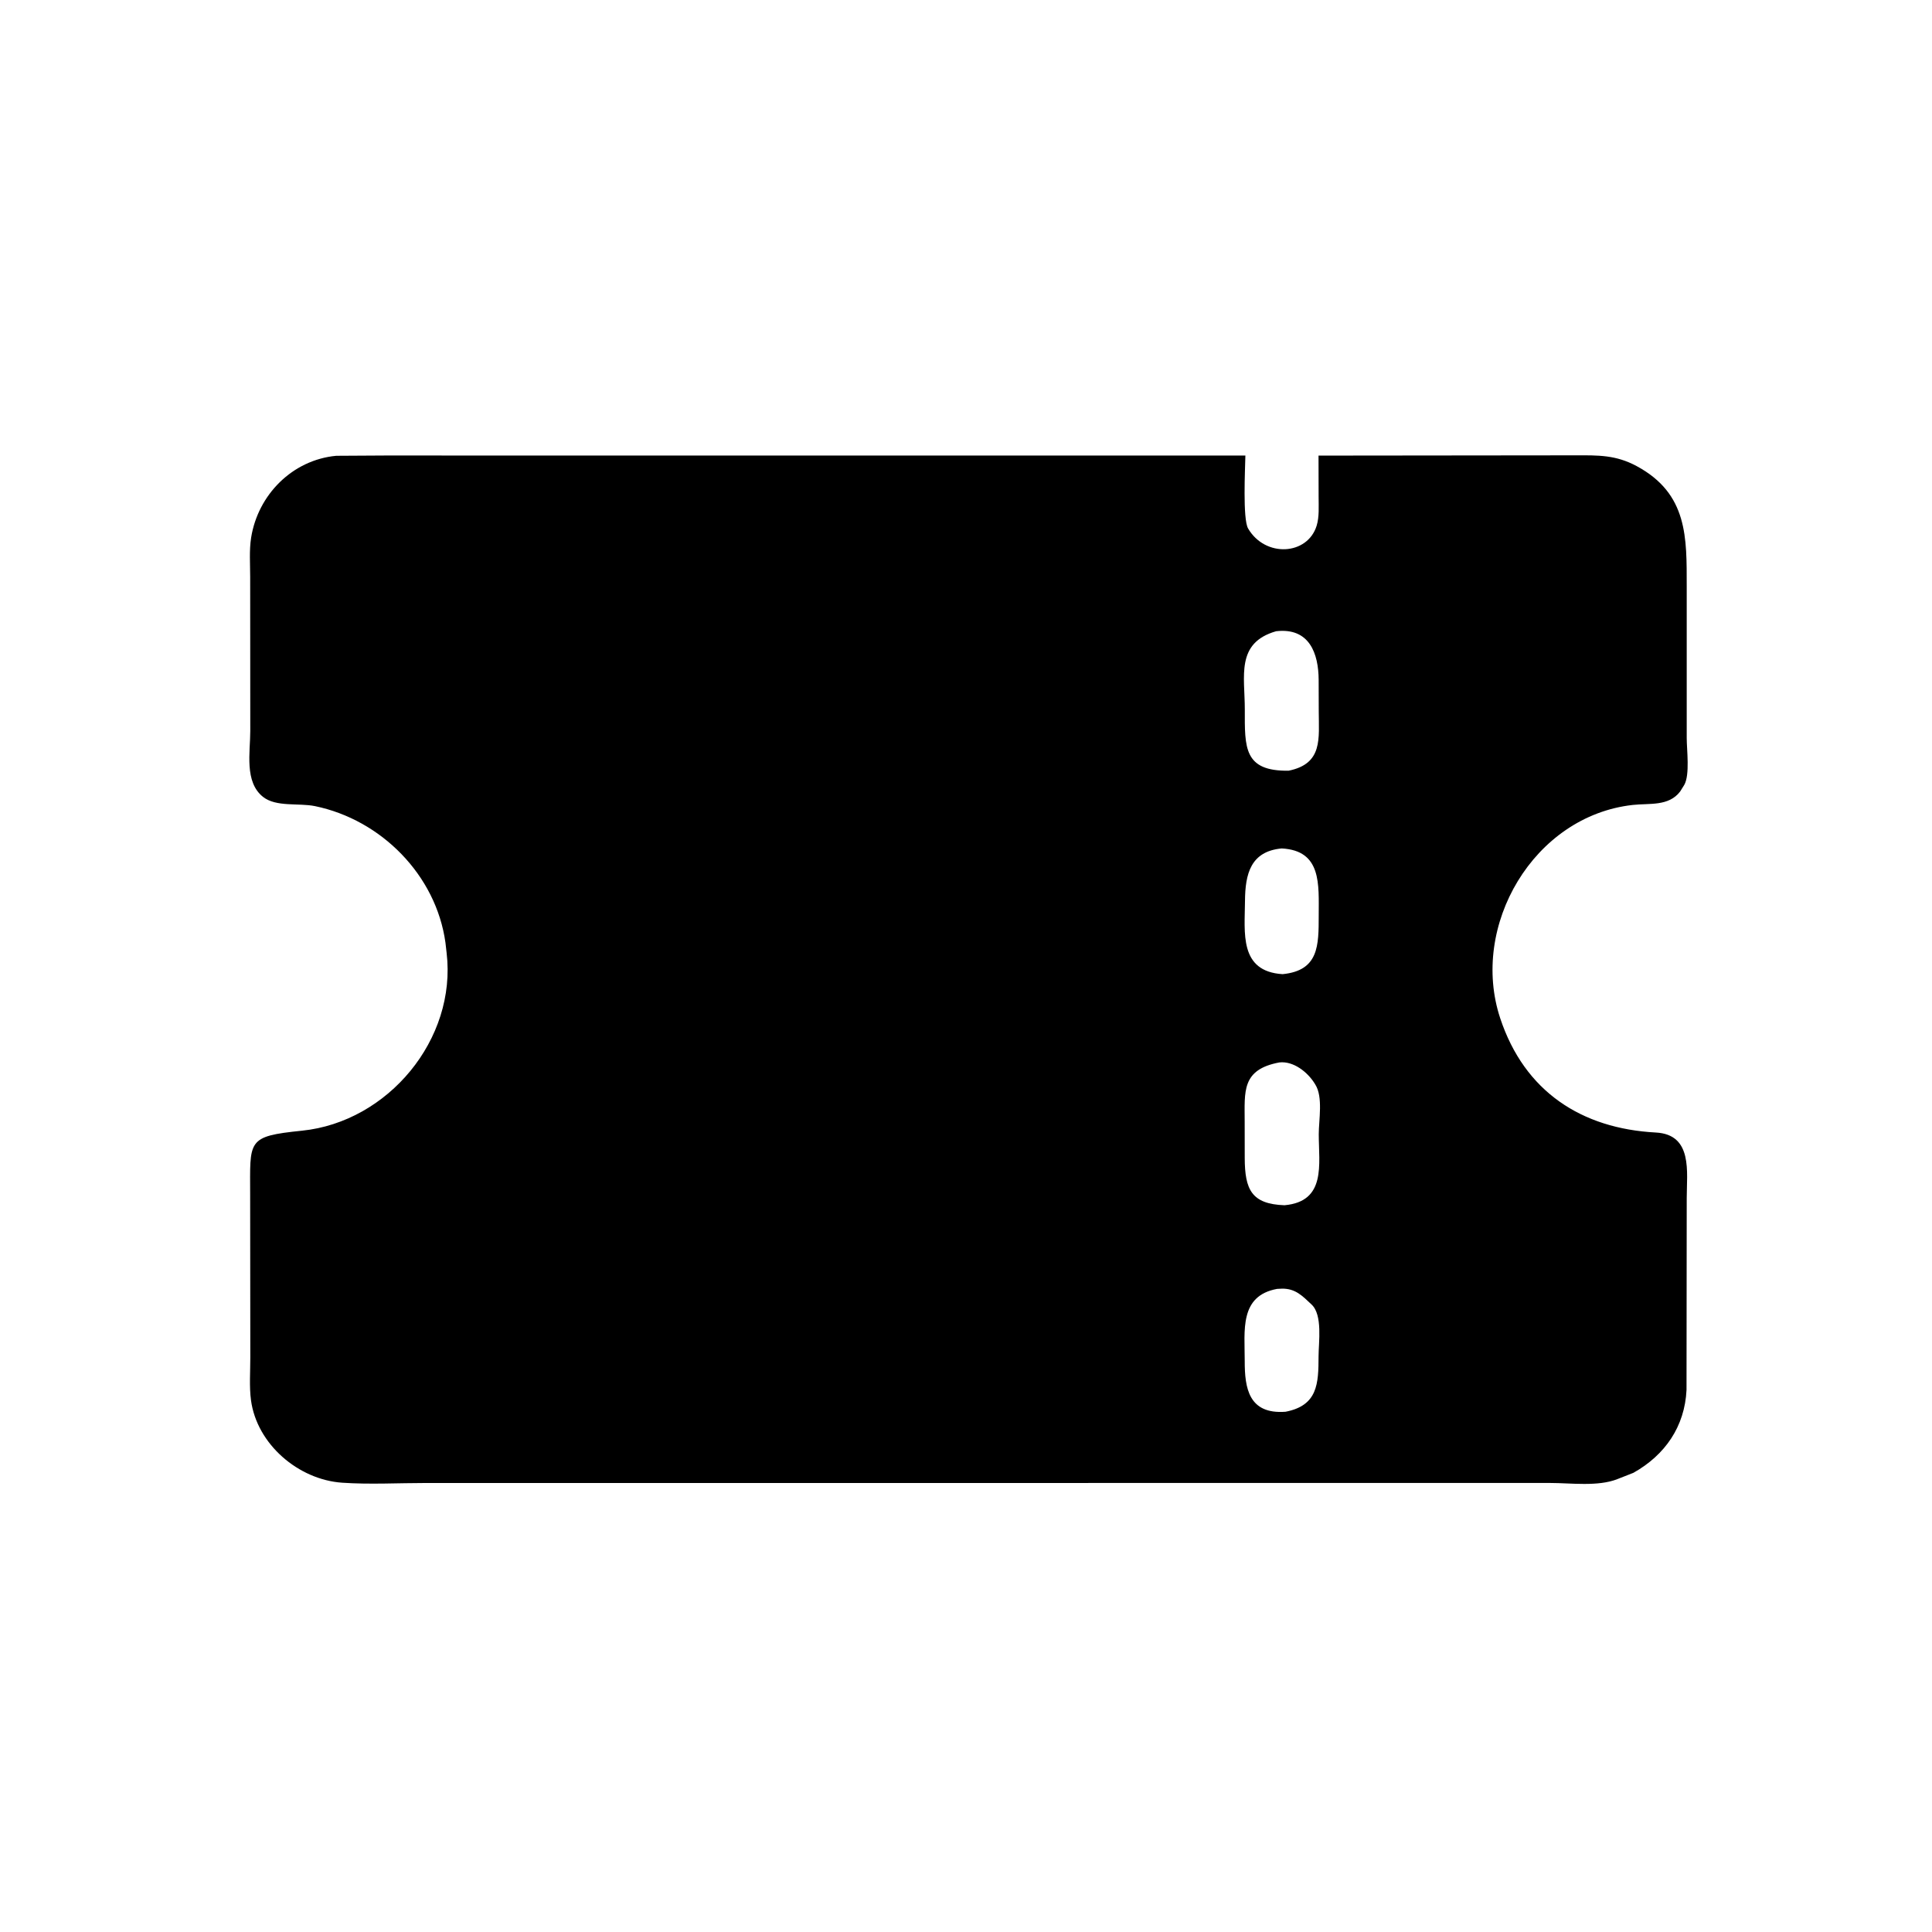 <svg version="1.1" xmlns="http://www.w3.org/2000/svg" style="display: block;" viewBox="0 0 2048 2048" width="640" height="640">
<path transform="translate(0,0)" fill="rgb(0,0,0)" d="M 1731.45 1561.26 L 1714.5 1567.92 C 1693.85 1576.08 1665.09 1572.01 1643.43 1572.01 L 451.88 1572.03 C 422.522 1572.02 391.888 1573.75 362.679 1571.73 C 316.409 1568.52 272.305 1531.03 266.05 1484.23 C 264.124 1469.82 265.359 1453.68 265.338 1439.08 L 265.173 1267.28 C 265.166 1208.36 261.058 1204.65 320.297 1198.56 C 411.28 1189.19 484.338 1101.74 473.422 1010 L 472.198 999.251 C 462.229 927.479 403.956 868.955 333.905 854.531 C 316.721 850.993 292.799 855.73 278.89 844.774 C 258.791 828.943 265.334 797.243 265.302 774.703 L 265.198 611.421 C 265.2 597.918 264.085 583.212 266.215 569.875 C 273.462 524.507 309.835 487.548 356.42 483.159 L 407.421 482.862 L 1320.16 482.907 C 1319.91 496.639 1317.18 550.195 1323.05 560.233 C 1341.22 591.301 1385.97 588.645 1395.68 557.34 C 1398.62 547.861 1397.78 536.707 1397.79 526.869 L 1397.69 482.957 L 1669.97 482.671 C 1694.24 482.612 1712.76 482.148 1734.93 494.09 C 1789.46 523.464 1787.95 570.16 1787.99 621.706 L 1787.99 782.304 C 1787.98 794.666 1791.51 821.313 1785.39 832.032 L 1781.04 839 C 1768.88 854.983 1748.51 851.304 1730.79 853.275 C 1625.69 864.96 1557.81 981.462 1590.3 1079.44 C 1616.1 1157.21 1676.51 1196.32 1755.24 1200.52 C 1794.72 1202.63 1787.98 1242.63 1788 1270.05 L 1787.78 1473.44 C 1785.9 1512.03 1765.19 1542.35 1731.45 1561.26 z M 1352.74 669.133 C 1309.7 681.495 1319.62 716.866 1319.55 752.166 C 1319.48 792.454 1318.38 817.61 1365.96 816.981 C 1402.53 809.624 1397.96 782.761 1397.93 754.109 L 1397.83 720.718 C 1397.68 692.833 1388.15 665.054 1352.74 669.133 z M 1358.67 899.389 C 1325.75 902.392 1319.92 926.399 1319.74 955.186 C 1319.52 988.549 1313.3 1029.78 1359.61 1032.65 C 1398.03 1028.83 1397.87 1002.3 1397.89 970.566 C 1397.9 937.588 1401.22 901.624 1358.67 899.389 z M 1356.2 1126.22 C 1315.86 1133.73 1319.42 1157.23 1319.41 1188.98 L 1319.47 1227.59 C 1319.59 1261.01 1326.65 1276.35 1361.63 1277.61 C 1406.03 1273.61 1397.96 1234.34 1397.94 1202.27 C 1397.94 1187.25 1402.63 1163 1394.33 1149.75 L 1393.44 1148.3 C 1386 1136.44 1371.14 1124.55 1356.2 1126.22 z M 1353.79 1366.28 C 1313.53 1373.65 1319.52 1410.62 1319.46 1442.67 C 1319.41 1471.47 1323.65 1499.44 1362.74 1496.51 C 1396.88 1489.9 1397.67 1466.77 1397.73 1437.64 C 1397.76 1422.95 1402.22 1394 1390.35 1382.87 C 1380.67 1373.79 1373.17 1365.66 1358.6 1366.05 L 1353.79 1366.28 z"/>
</svg>